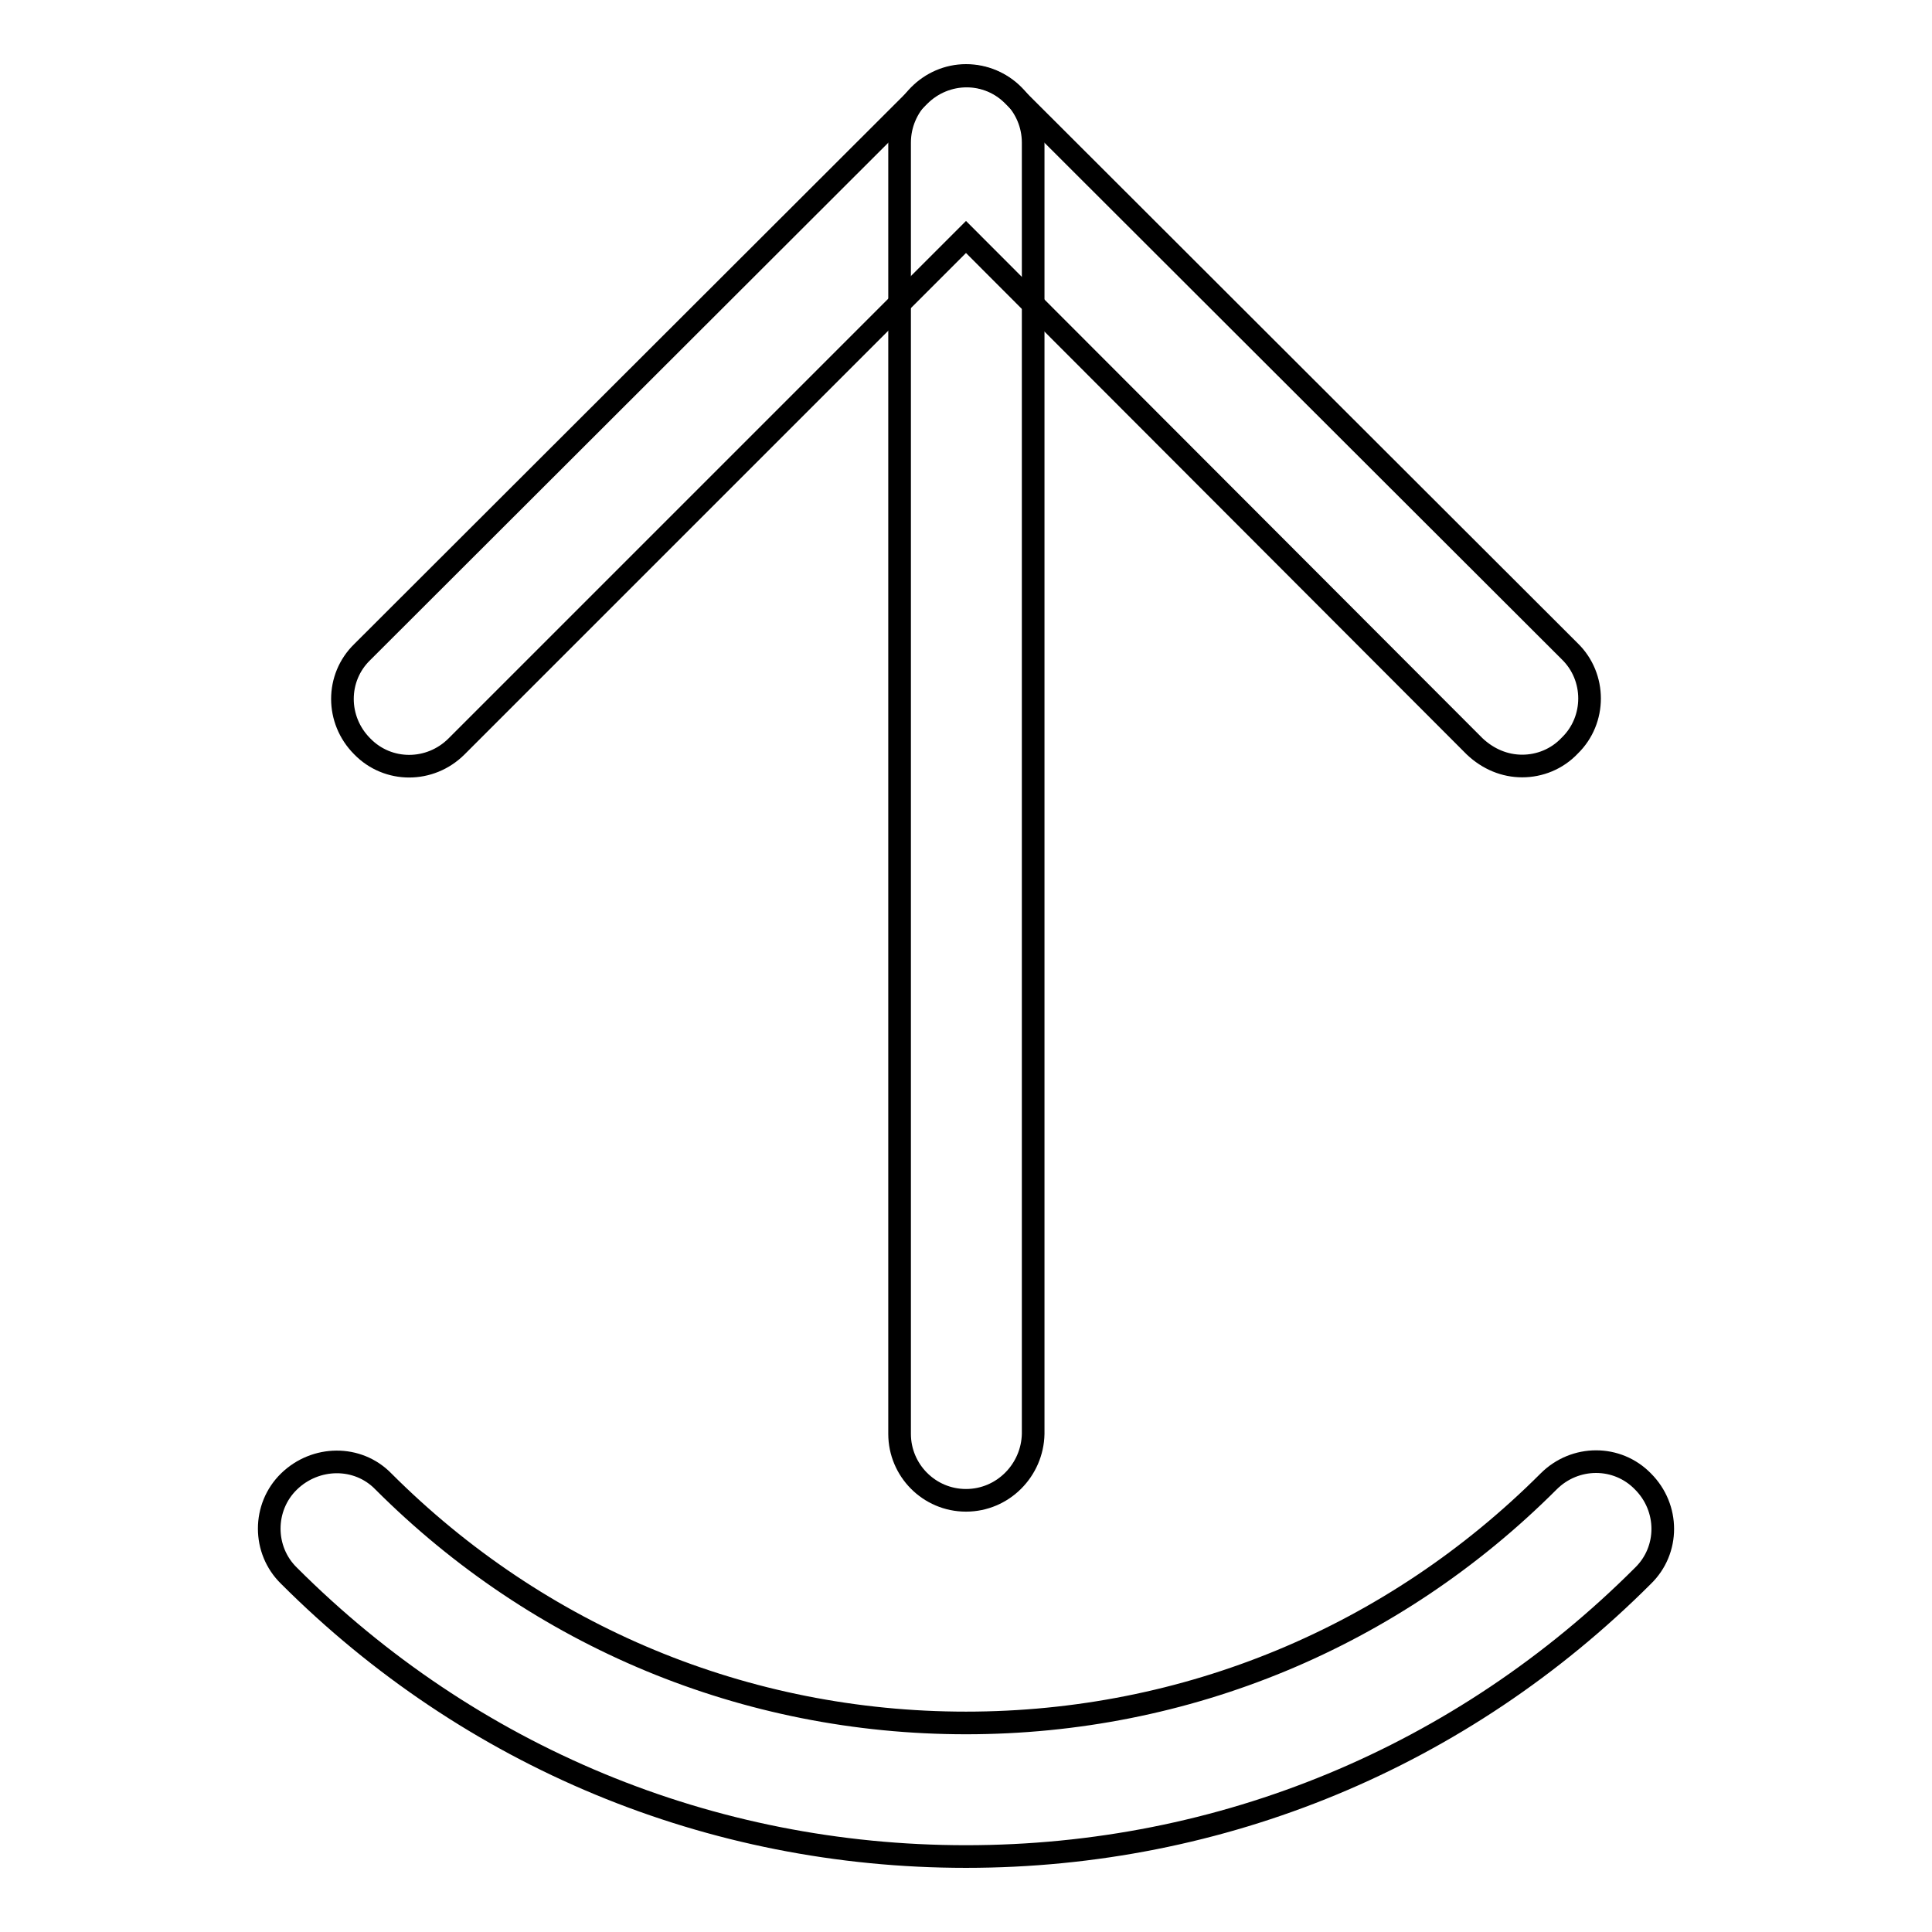 <?xml version="1.0" encoding="utf-8"?>
<!-- Svg Vector Icons : http://www.onlinewebfonts.com/icon -->
<!DOCTYPE svg PUBLIC "-//W3C//DTD SVG 1.1//EN" "http://www.w3.org/Graphics/SVG/1.1/DTD/svg11.dtd">
<svg version="1.1" xmlns="http://www.w3.org/2000/svg" xmlns:xlink="http://www.w3.org/1999/xlink" x="0px" y="0px" viewBox="0 0 256 256" enable-background="new 0 0 256 256" xml:space="preserve">
<g><g><path stroke-width="3" fill-opacity="0" stroke="#000000"  d="M128,198.8c-4.9,0-8.8-4-8.8-8.8V18.9c0-4.9,4-8.9,8.8-8.9c4.9,0,8.9,4,8.9,8.9V190C136.8,194.8,132.9,198.8,128,198.8z"/><path stroke-width="3" fill-opacity="0" stroke="#000000"  d="M201.7,101.5c-2.3,0-4.5-0.9-6.3-2.6L128,31.4L60.5,98.9c-3.5,3.5-9.1,3.5-12.5,0c-3.5-3.5-3.5-9.1,0-12.5l73.8-73.7c3.5-3.5,9.1-3.5,12.5,0L208,86.3c3.5,3.4,3.5,9.1,0,12.5C206.3,100.6,204,101.5,201.7,101.5z"/><path stroke-width="3" fill-opacity="0" stroke="#000000"  d="M128,246c-33.9,0-65.7-13.2-89.7-37.2c-3.5-3.4-3.5-9.1,0-12.5c3.5-3.4,9.1-3.5,12.5,0c20.6,20.6,48,32,77.2,32c29.2,0,56.6-11.4,77.2-32c3.5-3.5,9.1-3.5,12.5,0c3.5,3.5,3.5,9.1,0,12.5C193.7,232.8,161.9,246,128,246z"/></g></g>
</svg>